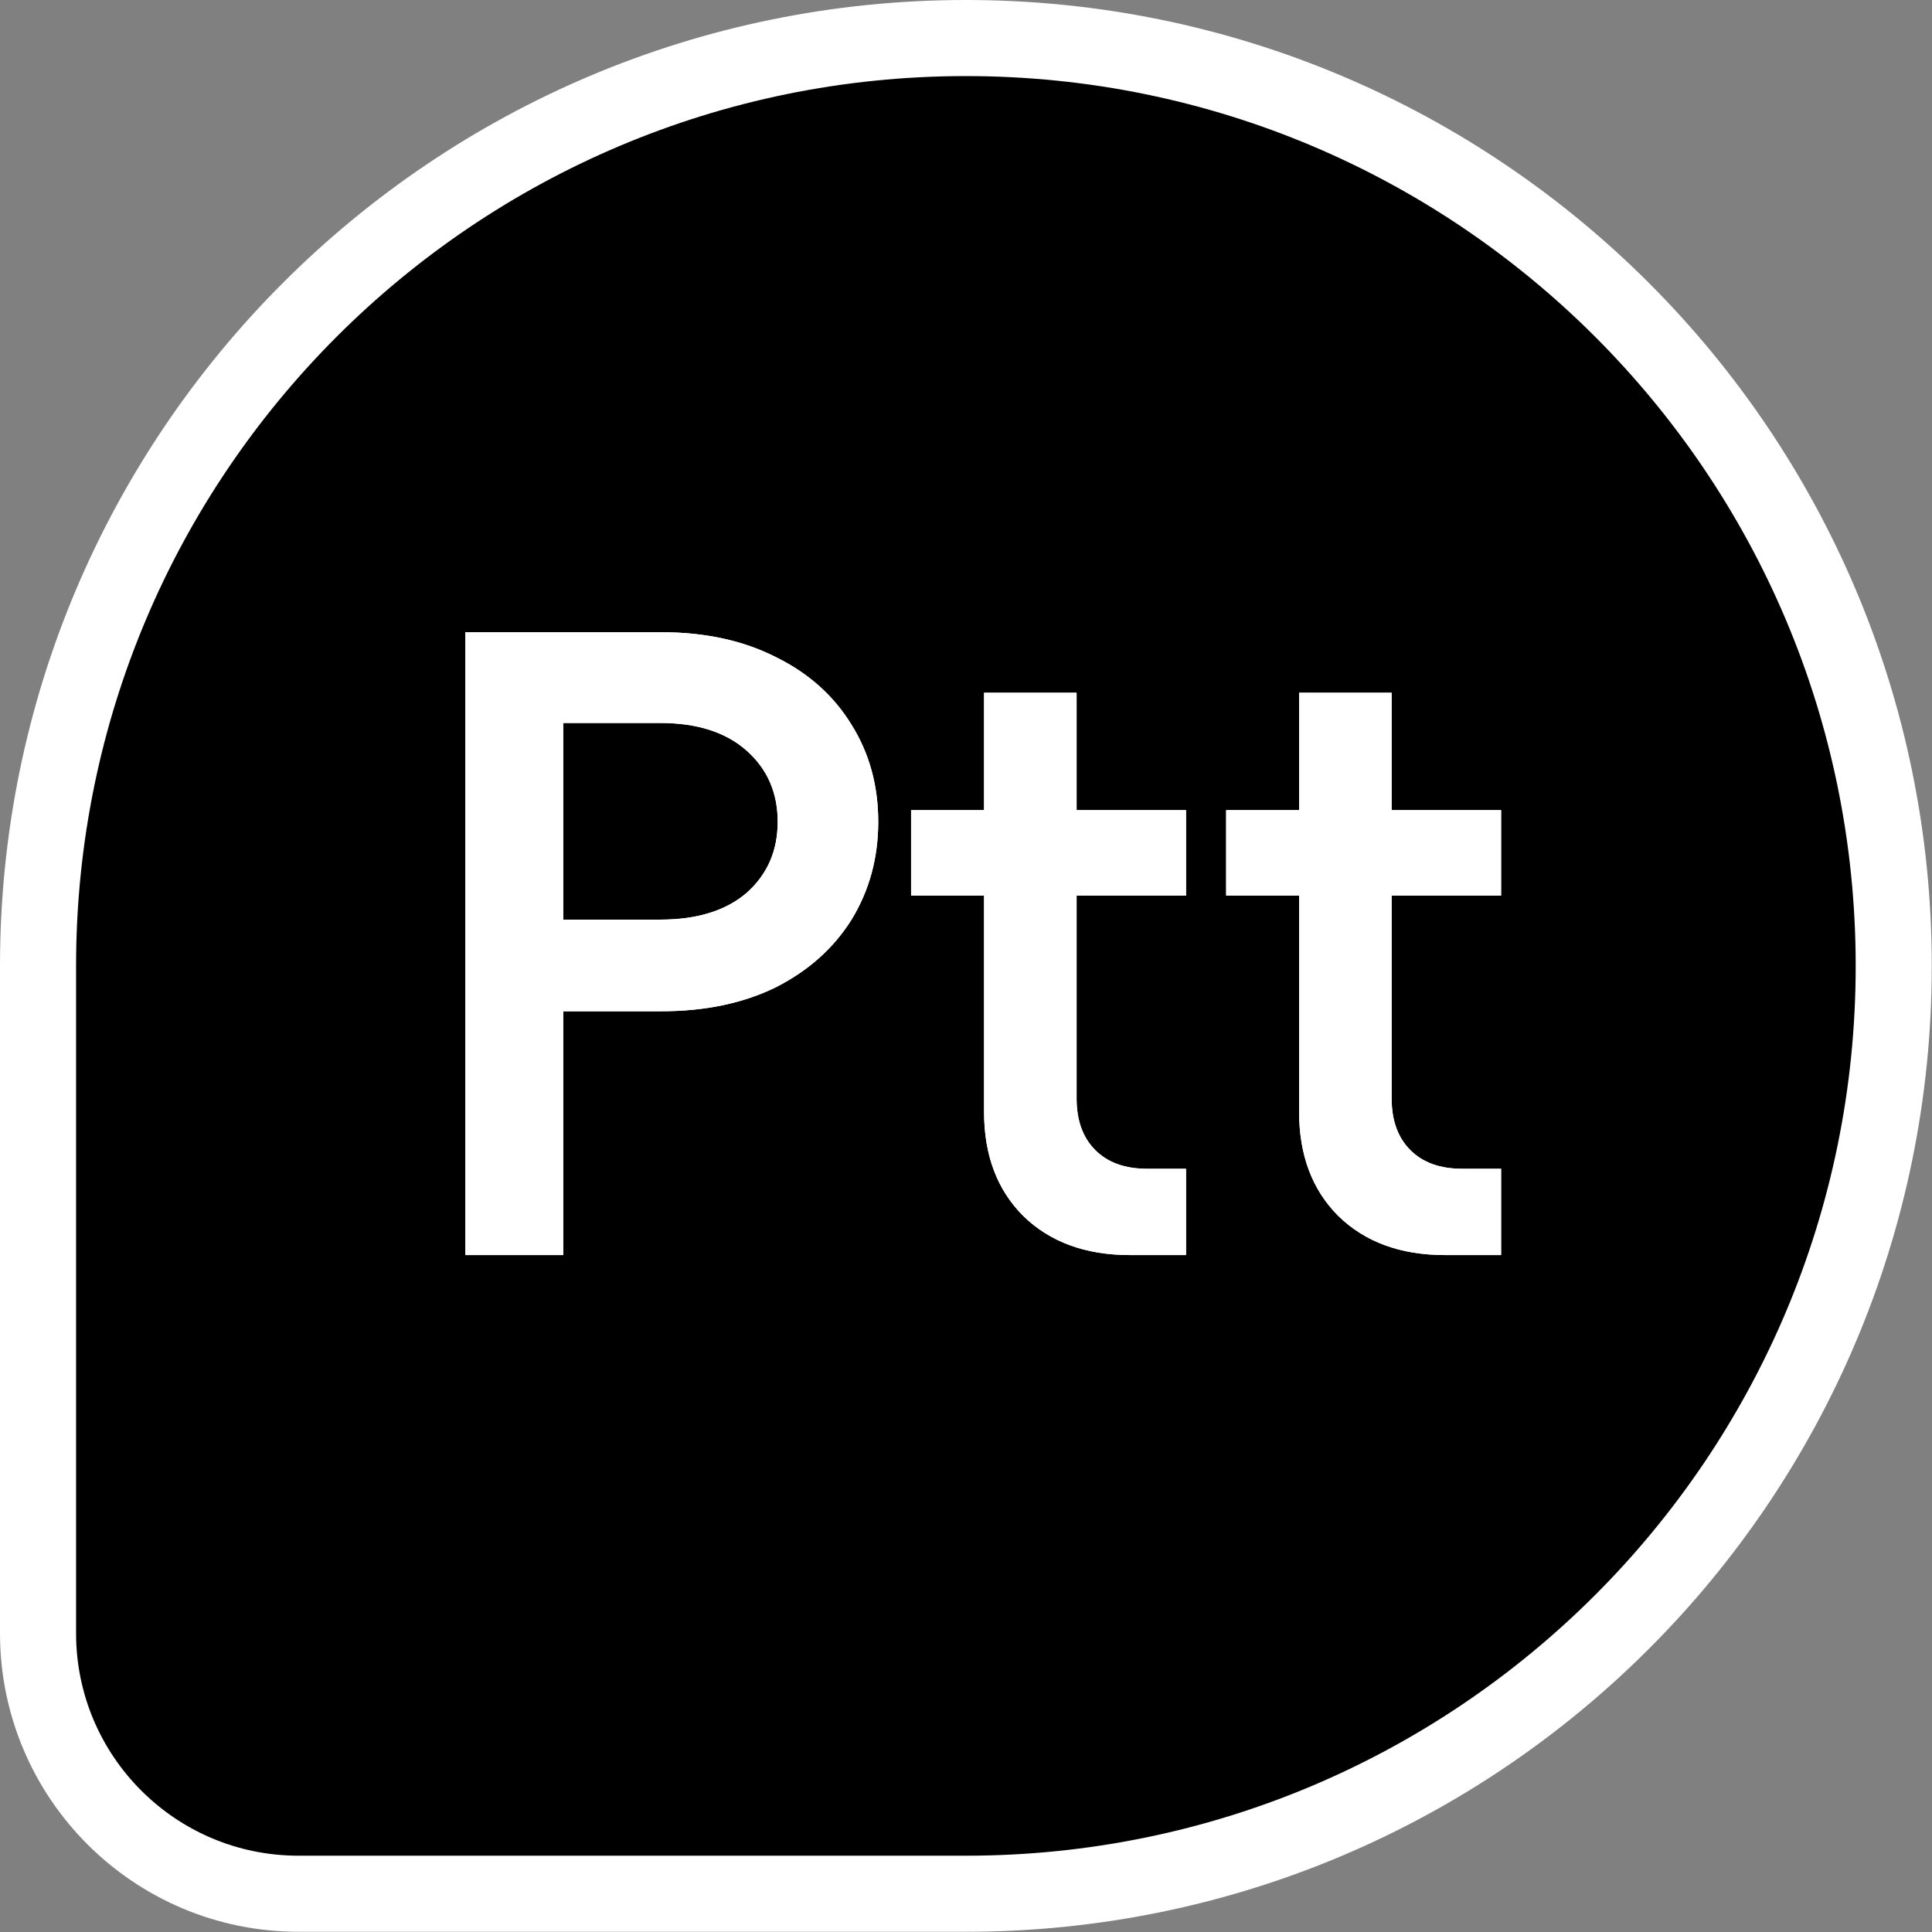 <?xml version="1.0" encoding="UTF-8"?> <svg xmlns="http://www.w3.org/2000/svg" width="965" height="965" viewBox="0 0 965 965" fill="none"><rect x="0" y="0" width="965" height="965" fill="#808080" stroke="none"/><path d="M149.111 945.889H482.444C738.398 945.889 945.889 738.398 945.889 482.444C945.889 226.491 738.398 19 482.444 19C226.491 19 19 226.491 19 482.444V815.778C19 887.636 77.253 945.889 149.111 945.889Z" fill="black"></path><path d="M149.111 945.889H482.444C738.398 945.889 945.889 738.398 945.889 482.444C945.889 226.491 738.398 19 482.444 19C226.491 19 19 226.491 19 482.444V815.778C19 887.636 77.253 945.889 149.111 945.889Z" stroke="white" stroke-width="38"></path><path d="M749.769 447.331H695.102V548.664C695.102 559.627 698.213 568.22 704.436 574.442C710.658 580.664 719.25 583.775 730.213 583.775H749.769V626.886H721.769C699.547 626.886 681.769 620.368 668.436 607.331C655.399 594.294 648.88 576.96 648.88 555.331V447.331H612.436V404.664H648.88V345.997H695.102V404.664H749.769V447.331Z" fill="white"></path><path d="M592.407 447.331H537.74V548.664C537.74 559.627 540.851 568.22 547.073 574.442C553.295 580.664 561.888 583.775 572.851 583.775H592.407V626.886H564.407C542.184 626.886 524.407 620.368 511.073 607.331C498.036 594.294 491.518 576.96 491.518 555.331V447.331H455.073V404.664H491.518V345.997H537.74V404.664H592.407V447.331Z" fill="white"></path><path d="M330.222 315.778C352.148 315.778 371.259 319.926 387.555 328.223C403.852 336.223 416.444 347.482 425.333 362C434.222 376.223 438.667 392.371 438.667 410.445C438.667 428.519 434.222 444.815 425.333 459.334C416.444 473.556 403.852 484.815 387.555 493.111C371.259 501.111 352.148 505.111 330.222 505.111H281.333V626.889H232.444V315.778H330.222ZM329.778 459.334C348.148 459.334 362.518 454.889 372.889 446C383.259 436.815 388.444 424.963 388.444 410.445C388.444 395.926 383.259 384.074 372.889 374.889C362.518 365.704 348.148 361.111 329.778 361.111H281.333V459.334H329.778Z" fill="white"></path><path d="M749.769 447.331H695.102V548.664C695.102 559.627 698.213 568.22 704.436 574.442C710.658 580.664 719.25 583.775 730.213 583.775H749.769V626.886H721.769C699.547 626.886 681.769 620.368 668.436 607.331C655.399 594.294 648.88 576.96 648.88 555.331V447.331H612.436V404.664H648.88V345.997H695.102V404.664H749.769V447.331Z" fill="white"></path><path d="M592.407 447.331H537.74V548.664C537.74 559.627 540.851 568.22 547.073 574.442C553.295 580.664 561.888 583.775 572.851 583.775H592.407V626.886H564.407C542.184 626.886 524.407 620.368 511.073 607.331C498.036 594.294 491.518 576.96 491.518 555.331V447.331H455.073V404.664H491.518V345.997H537.74V404.664H592.407V447.331Z" fill="white"></path><path d="M330.222 315.778C352.148 315.778 371.259 319.926 387.555 328.223C403.852 336.223 416.444 347.482 425.333 362C434.222 376.223 438.667 392.371 438.667 410.445C438.667 428.519 434.222 444.815 425.333 459.334C416.444 473.556 403.852 484.815 387.555 493.111C371.259 501.111 352.148 505.111 330.222 505.111H281.333V626.889H232.444V315.778H330.222ZM329.778 459.334C348.148 459.334 362.518 454.889 372.889 446C383.259 436.815 388.444 424.963 388.444 410.445C388.444 395.926 383.259 384.074 372.889 374.889C362.518 365.704 348.148 361.111 329.778 361.111H281.333V459.334H329.778Z" fill="white"></path></svg> 